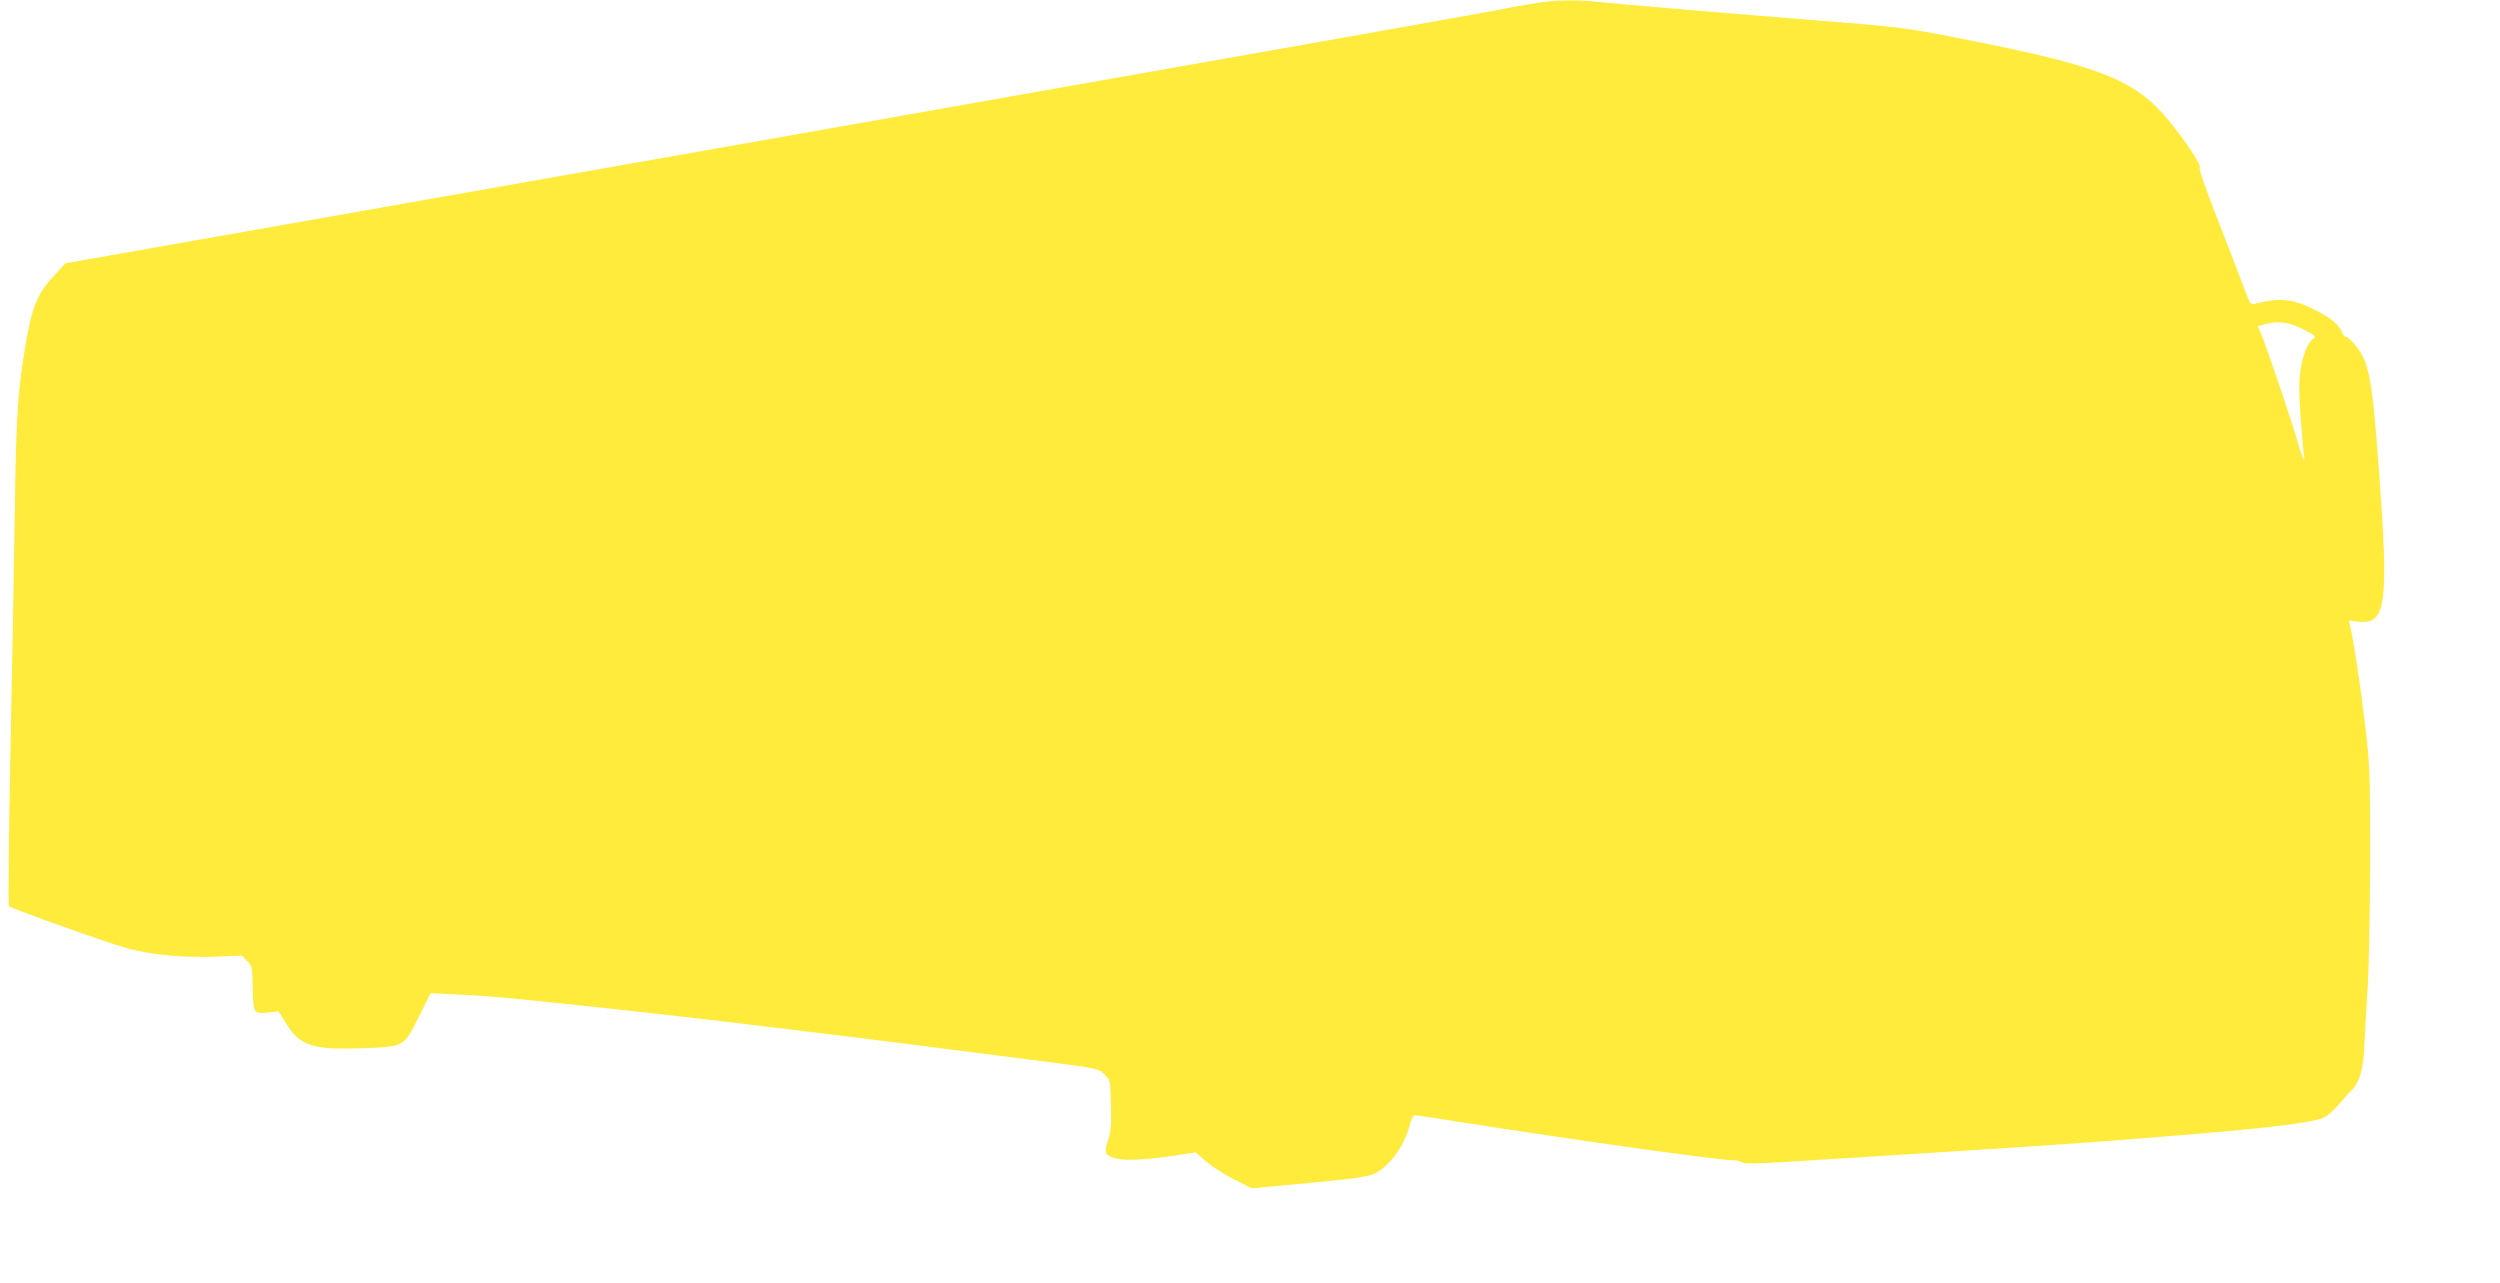 <?xml version="1.0" standalone="no"?>
<!DOCTYPE svg PUBLIC "-//W3C//DTD SVG 20010904//EN"
 "http://www.w3.org/TR/2001/REC-SVG-20010904/DTD/svg10.dtd">
<svg version="1.0" xmlns="http://www.w3.org/2000/svg"
 width="1280pt" height="657pt" viewBox="0 0 1280 657"
 preserveAspectRatio="xMidYMid meet">
<g transform="translate(0,657) scale(0.1,-0.1)"
fill="#ffeb3b" stroke="none">
<path d="M7870 6555 c-47 -7 -143 -24 -215 -39 -71 -14 -1748 -311 -3725 -660
l-3595 -634 -56 -61 c-88 -95 -114 -158 -148 -356 -40 -233 -49 -375 -55 -845
-3 -223 -13 -769 -22 -1213 -9 -462 -13 -812 -8 -817 15 -13 512 -190 608
-216 124 -33 282 -48 447 -42 l138 5 27 -28 c25 -26 26 -33 28 -139 2 -129 5
-133 82 -124 l50 6 37 -59 c72 -118 136 -139 390 -130 219 8 213 5 292 162
l60 120 140 -7 c153 -7 230 -14 655 -59 531 -55 1435 -165 2355 -285 266 -34
270 -35 300 -65 30 -29 30 -30 33 -155 3 -95 0 -138 -12 -174 -23 -70 -21 -79
22 -97 43 -18 159 -14 325 12 l99 15 51 -45 c29 -25 93 -67 143 -92 l92 -47
293 27 c233 22 303 32 336 48 79 38 156 145 183 257 6 25 17 42 25 42 8 0 112
-16 232 -35 573 -90 1318 -195 1391 -195 21 0 43 -5 49 -11 8 -8 60 -8 195 0
1334 83 1489 93 1968 132 511 40 761 70 818 97 18 8 52 38 75 65 23 28 54 63
70 78 37 37 57 106 62 214 2 50 9 178 16 285 8 116 13 391 14 675 0 464 -1
488 -28 710 -24 202 -54 398 -74 489 l-6 29 50 -6 c139 -16 154 91 104 763
-37 503 -51 572 -132 665 -17 19 -35 33 -39 30 -4 -3 -13 9 -20 25 -16 40 -58
74 -141 115 -108 55 -177 62 -301 30 -25 -6 -27 -4 -55 71 -15 42 -76 199
-134 348 -66 168 -103 273 -96 278 12 8 -78 143 -163 246 -172 206 -352 276
-1069 416 -277 55 -296 57 -785 96 -572 46 -931 77 -1061 90 -116 12 -209 11
-315 -5z m3922 -1671 c58 -29 69 -38 55 -46 -28 -15 -56 -81 -68 -160 -9 -55
-9 -115 0 -243 7 -93 14 -181 17 -195 11 -53 -14 -2 -31 63 -19 74 -149 459
-183 544 l-22 53 33 9 c69 20 124 13 199 -25z"/>
</g>
</svg>
